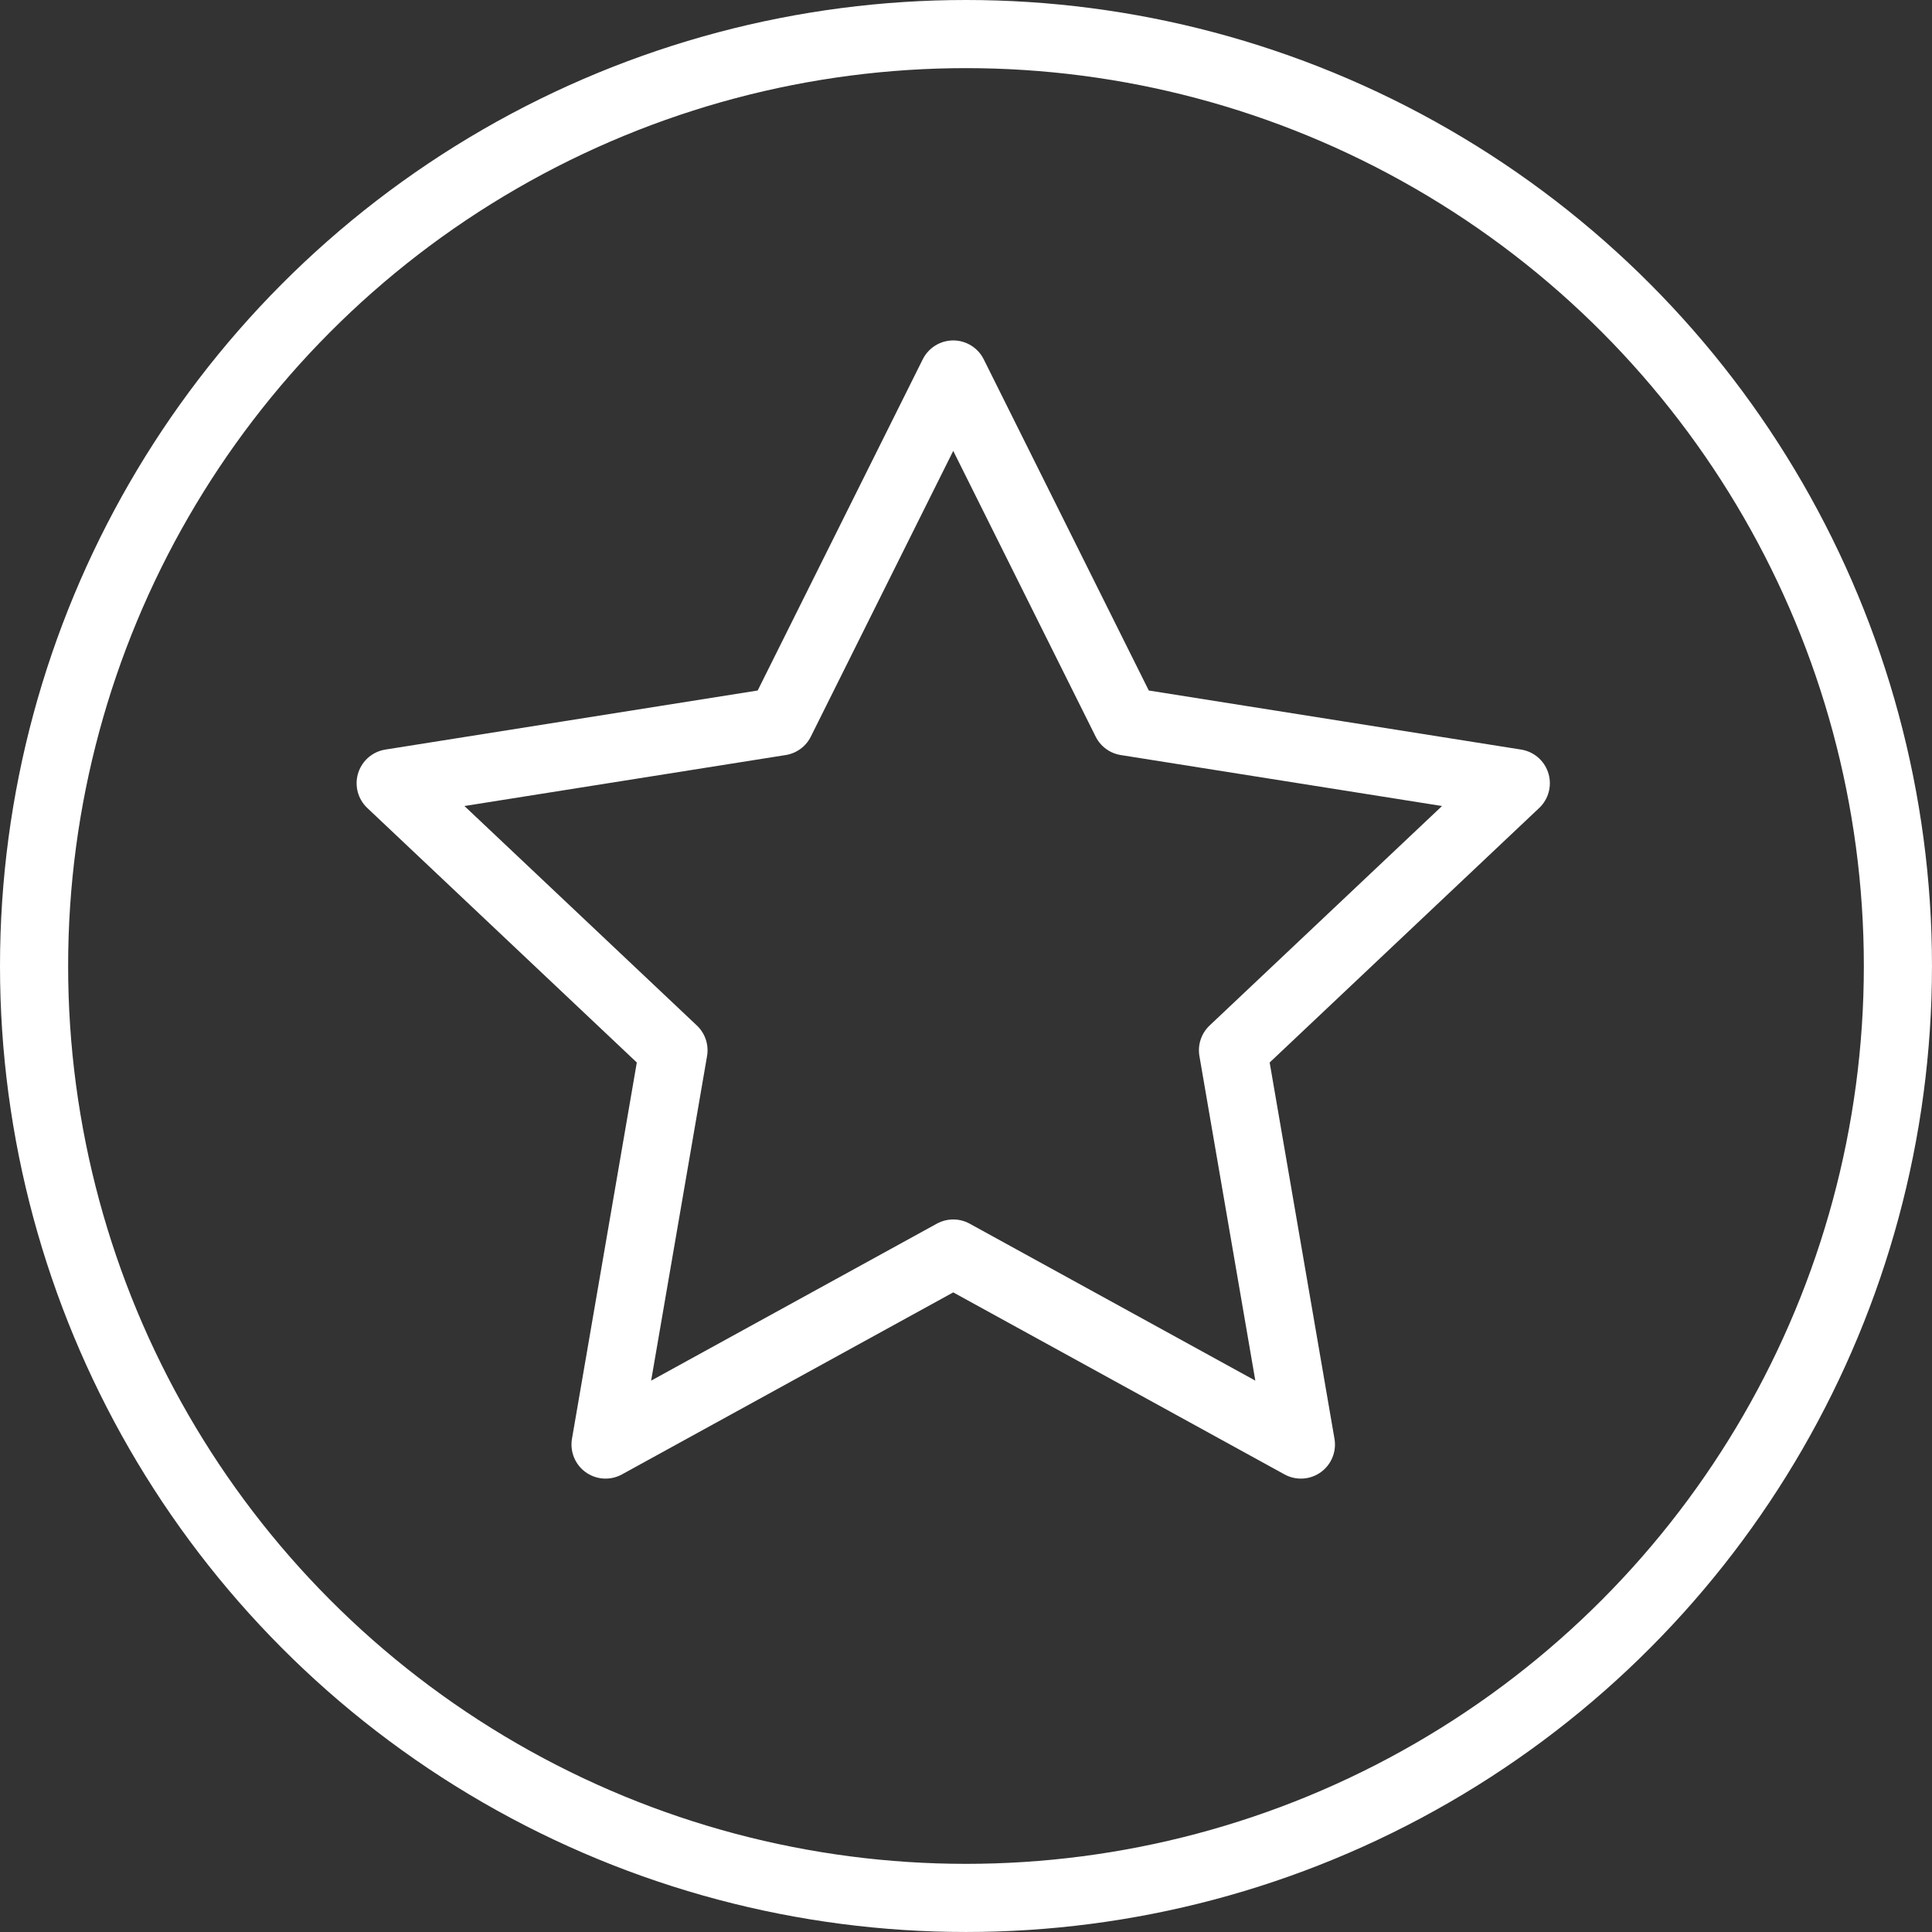 <?xml version="1.0" encoding="UTF-8" standalone="no"?>
<!-- Created with Inkscape (http://www.inkscape.org/) -->

<svg
   xmlns:dc="http://purl.org/dc/elements/1.1/"
   xmlns:cc="http://creativecommons.org/ns#"
   xmlns:rdf="http://www.w3.org/1999/02/22-rdf-syntax-ns#"
   xmlns:svg="http://www.w3.org/2000/svg"
   xmlns="http://www.w3.org/2000/svg"
   xmlns:sodipodi="http://sodipodi.sourceforge.net/DTD/sodipodi-0.dtd"
   xmlns:inkscape="http://www.inkscape.org/namespaces/inkscape"
   width="431.043"
   height="431.043"
   viewBox="0 0 114.047 114.047"
   version="1.1"
   id="svg923"
   inkscape:version="0.92.4 (5da689c313, 2019-01-14)"
   sodipodi:docname="review-icon-white.svg">
  <rect x="0" y="0" width="114.047" height="114.047" fill="#333333" stroke="none"/>
  <defs
     id="defs917">
    <clipPath
       clipPathUnits="userSpaceOnUse"
       id="clipPath1481">
      <rect
         style="opacity:1;fill:#fdb500;fill-opacity:1;stroke:#ffffff;stroke-width:3.969;stroke-linecap:round;stroke-linejoin:round;stroke-miterlimit:4;stroke-dasharray:none;stroke-dashoffset:0;stroke-opacity:1;paint-order:normal"
         id="rect1483"
         width="145.143"
         height="142.875"
         x="34.018"
         y="66.435" />
    </clipPath>
  </defs>
  <sodipodi:namedview
     id="base"
     pagecolor="#ffffff"
     bordercolor="#666666"
     borderopacity="1.0"
     inkscape:pageopacity="0.0"
     inkscape:pageshadow="2"
     inkscape:zoom="1"
     inkscape:cx="315.78442"
     inkscape:cy="146.57561"
     inkscape:document-units="px"
     inkscape:current-layer="layer3"
     showgrid="false"
     inkscape:window-width="1920"
     inkscape:window-height="1057"
     inkscape:window-x="1912"
     inkscape:window-y="-8"
     inkscape:window-maximized="1"
     showguides="true"
     inkscape:guide-bbox="true"
     inkscape:snap-bbox="true"
     inkscape:bbox-paths="true"
     inkscape:bbox-nodes="true"
     inkscape:snap-bbox-edge-midpoints="true"
     inkscape:snap-bbox-midpoints="true"
     inkscape:object-paths="true"
     inkscape:snap-intersection-paths="true"
     inkscape:snap-smooth-nodes="true"
     inkscape:snap-midpoints="true"
     inkscape:snap-object-midpoints="true"
     inkscape:snap-center="true"
     inkscape:snap-page="true"
     inkscape:pagecheckerboard="true"
     inkscape:showpageshadow="false"
     units="px"
     fit-margin-top="0"
     fit-margin-left="0"
     fit-margin-right="0"
     fit-margin-bottom="0"
     inkscape:snap-global="true">
    <sodipodi:guide
       position="56.27,57.023"
       orientation="1,0"
       id="guide2405"
       inkscape:locked="false" />
    <sodipodi:guide
       position="56.27,57.023"
       orientation="0,1"
       id="guide2407"
       inkscape:locked="false" />
  </sodipodi:namedview>
  <g
     inkscape:groupmode="layer"
     id="layer3"
     inkscape:label="review"
     style="display:inline;opacity:1"
     transform="translate(11.023,-43.615)">
    <circle
       style="opacity:1;fill:none;fill-opacity:1;stroke:#ffffff;stroke-width:4.022;stroke-linecap:round;stroke-linejoin:round;stroke-miterlimit:4;stroke-dasharray:none;stroke-dashoffset:0;stroke-opacity:1;paint-order:normal"
       id="path2409"
       cx="46"
       cy="100.638"
       r="55.012" />
    <path
       style="opacity:1;fill:none;fill-opacity:1;stroke:#ffffff;stroke-width:4.022;stroke-linecap:round;stroke-linejoin:round;stroke-miterlimit:4;stroke-dasharray:none;stroke-dashoffset:0;stroke-opacity:1;paint-order:normal"
       inkscape:transform-center-y="-3.3342519"
       d="M 45.247,65.722 55.453,86.2 78.455,89.849 61.761,105.613 65.77,128.887 45.247,117.611 24.723,128.887 28.733,105.613 12.039,89.849 35.041,86.2 Z"
       id="path2411"
       inkscape:connector-curvature="0"
       sodipodi:nodetypes="ccccccccccc" />
  </g>
</svg>
